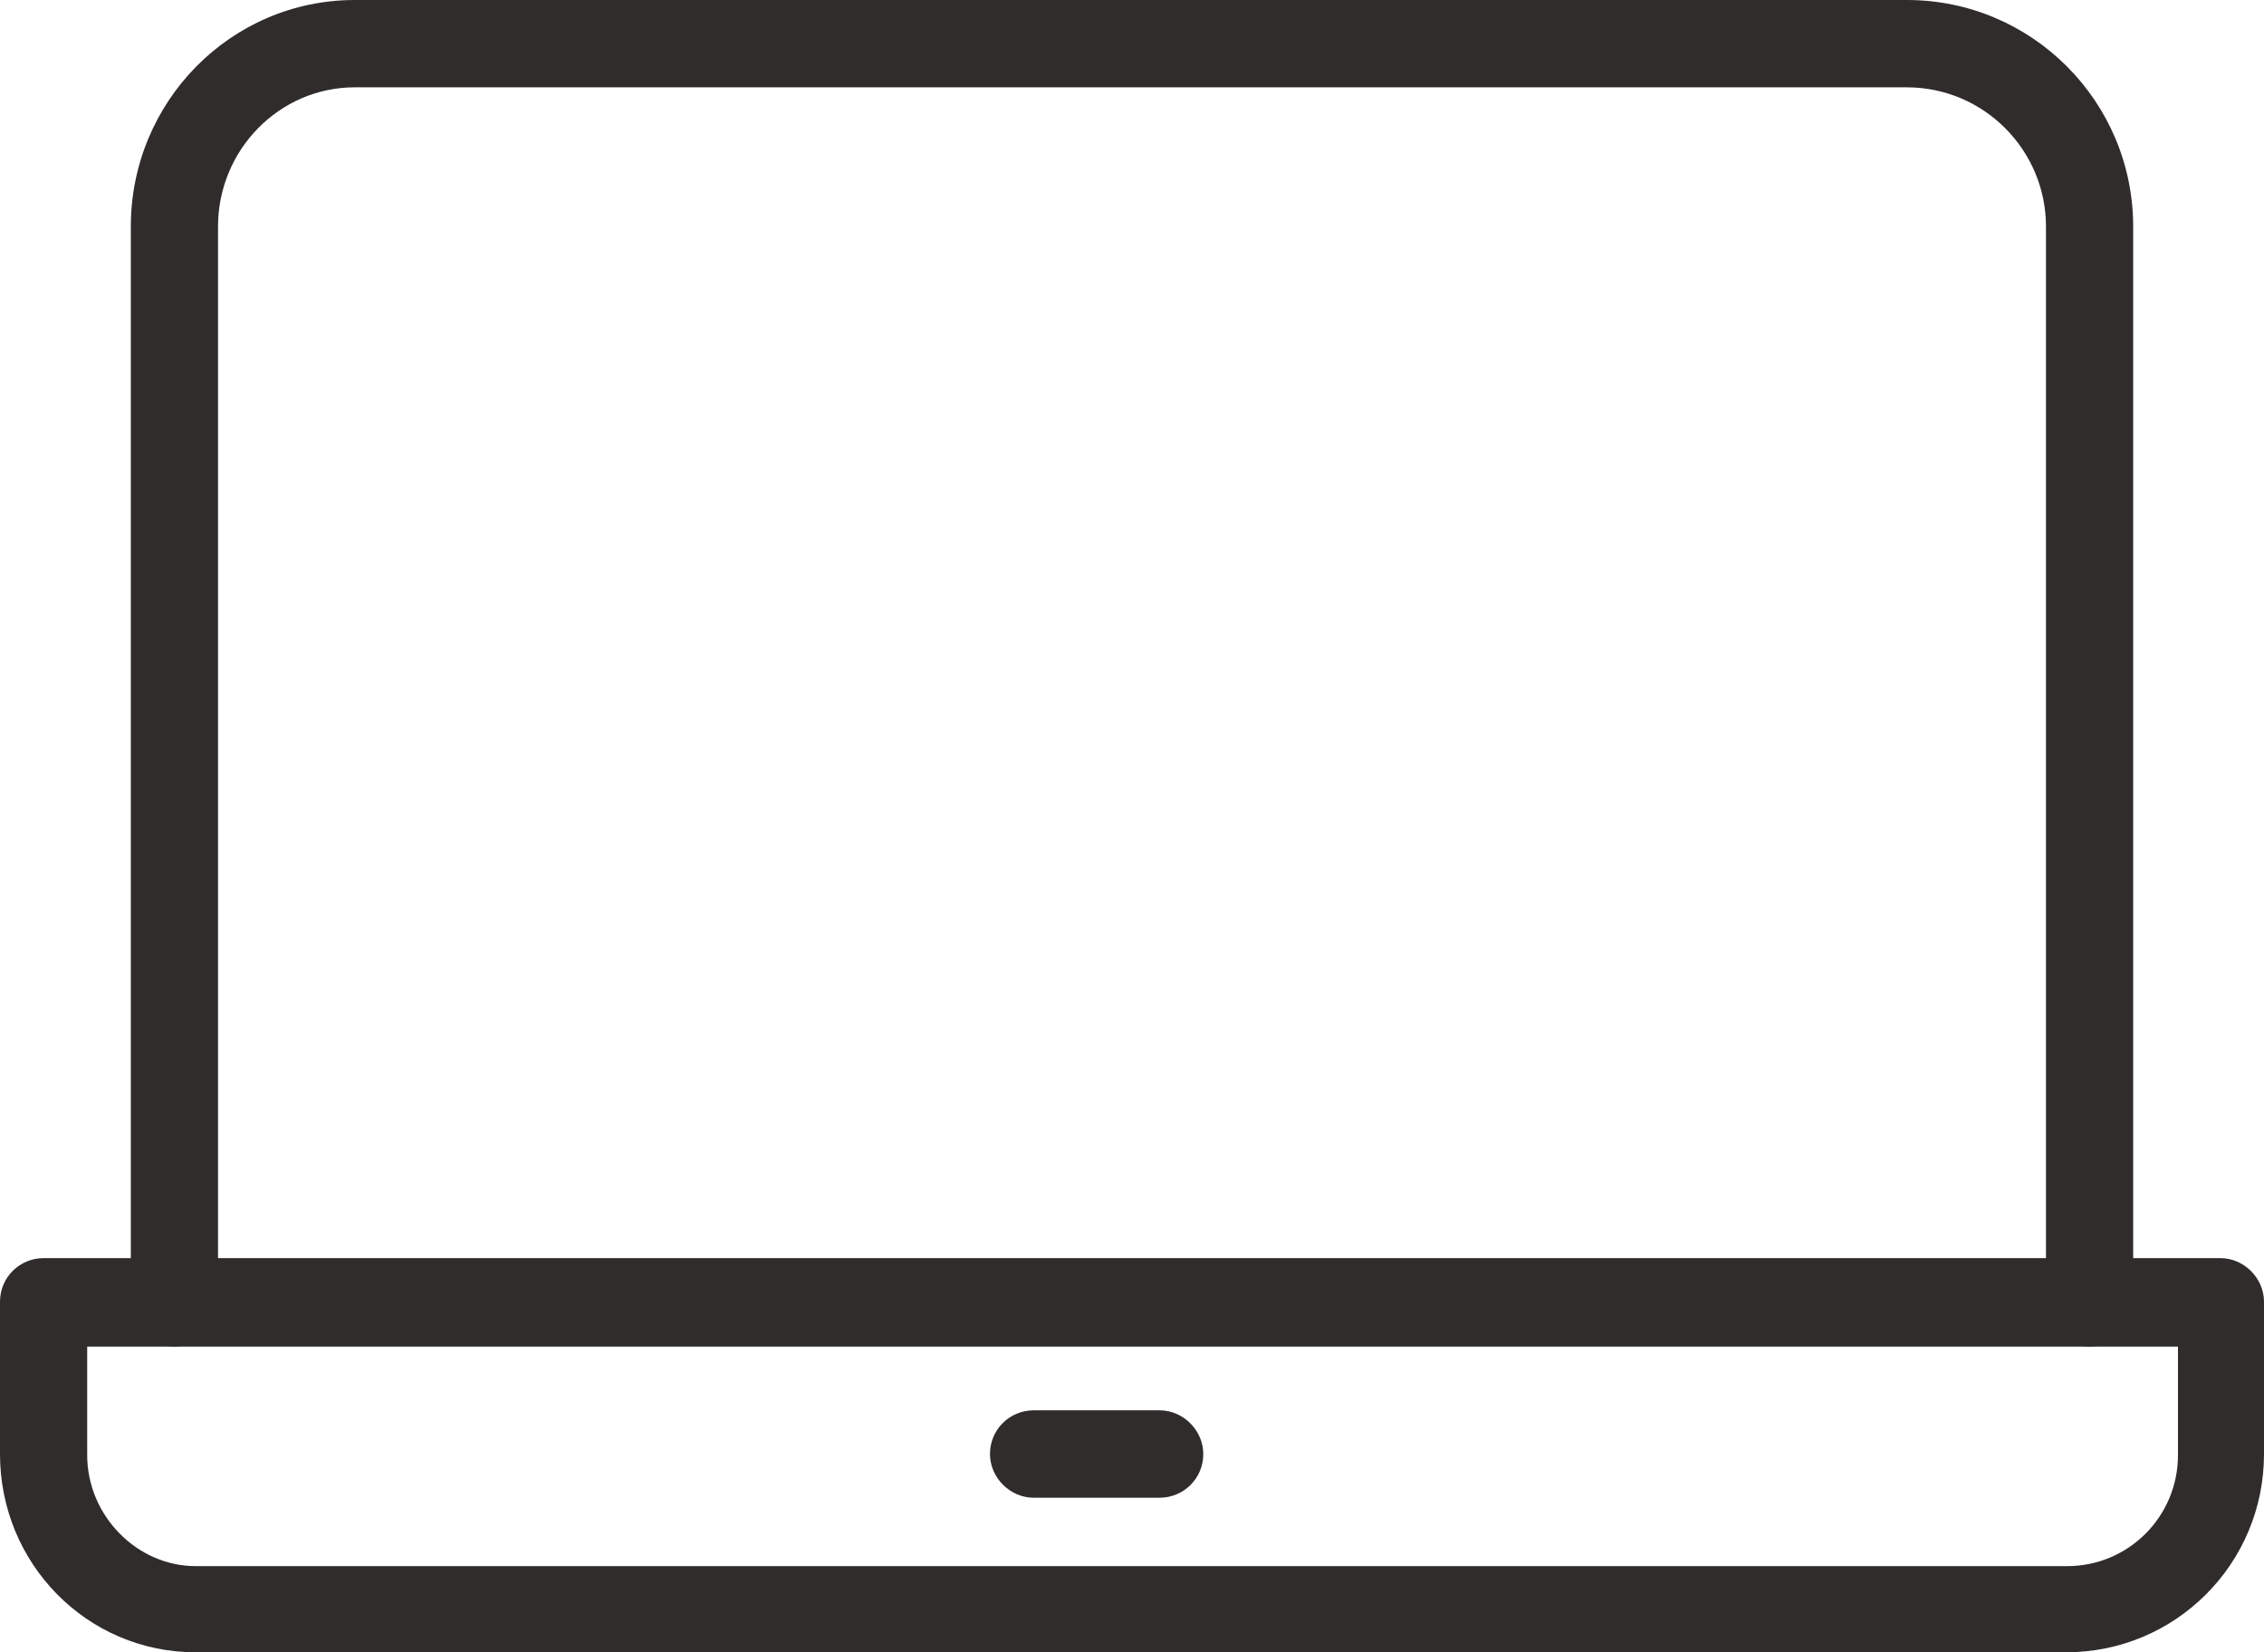 <svg xmlns="http://www.w3.org/2000/svg" width="37" height="27" fill="none" viewBox="0 0 37 27"><path fill="#2F2C2B" d="M33.764 27H3.197C1.425 27 0 25.553 0 23.76v-2.488c0-.405.327-.713.713-.713h35.574c.386 0 .713.327.713.713v2.488c0 1.793-1.445 3.24-3.236 3.24zM1.425 22.005v1.774c0 .984.81 1.813 1.772 1.813h30.586c1.002 0 1.811-.81 1.811-1.813v-1.774H1.425z"></path><path fill="#2F2C2B" d="M18.953 24.474h-2.061c-.386 0-.713-.328-.713-.714 0-.405.327-.714.713-.714h2.06c.386 0 .713.328.713.714 0 .405-.327.714-.712.714zM34.15 22.005c-.386 0-.713-.328-.713-.714V3.703c0-1.254-1.02-2.276-2.273-2.276H5.798c-1.233 0-2.235 1.022-2.235 2.276V21.29c0 .405-.327.714-.712.714-.385 0-.713-.328-.713-.714V3.703C2.138 1.659 3.775 0 5.798 0h25.366c2.042 0 3.698 1.659 3.698 3.703V21.29c0 .386-.327.714-.712.714z"></path></svg>